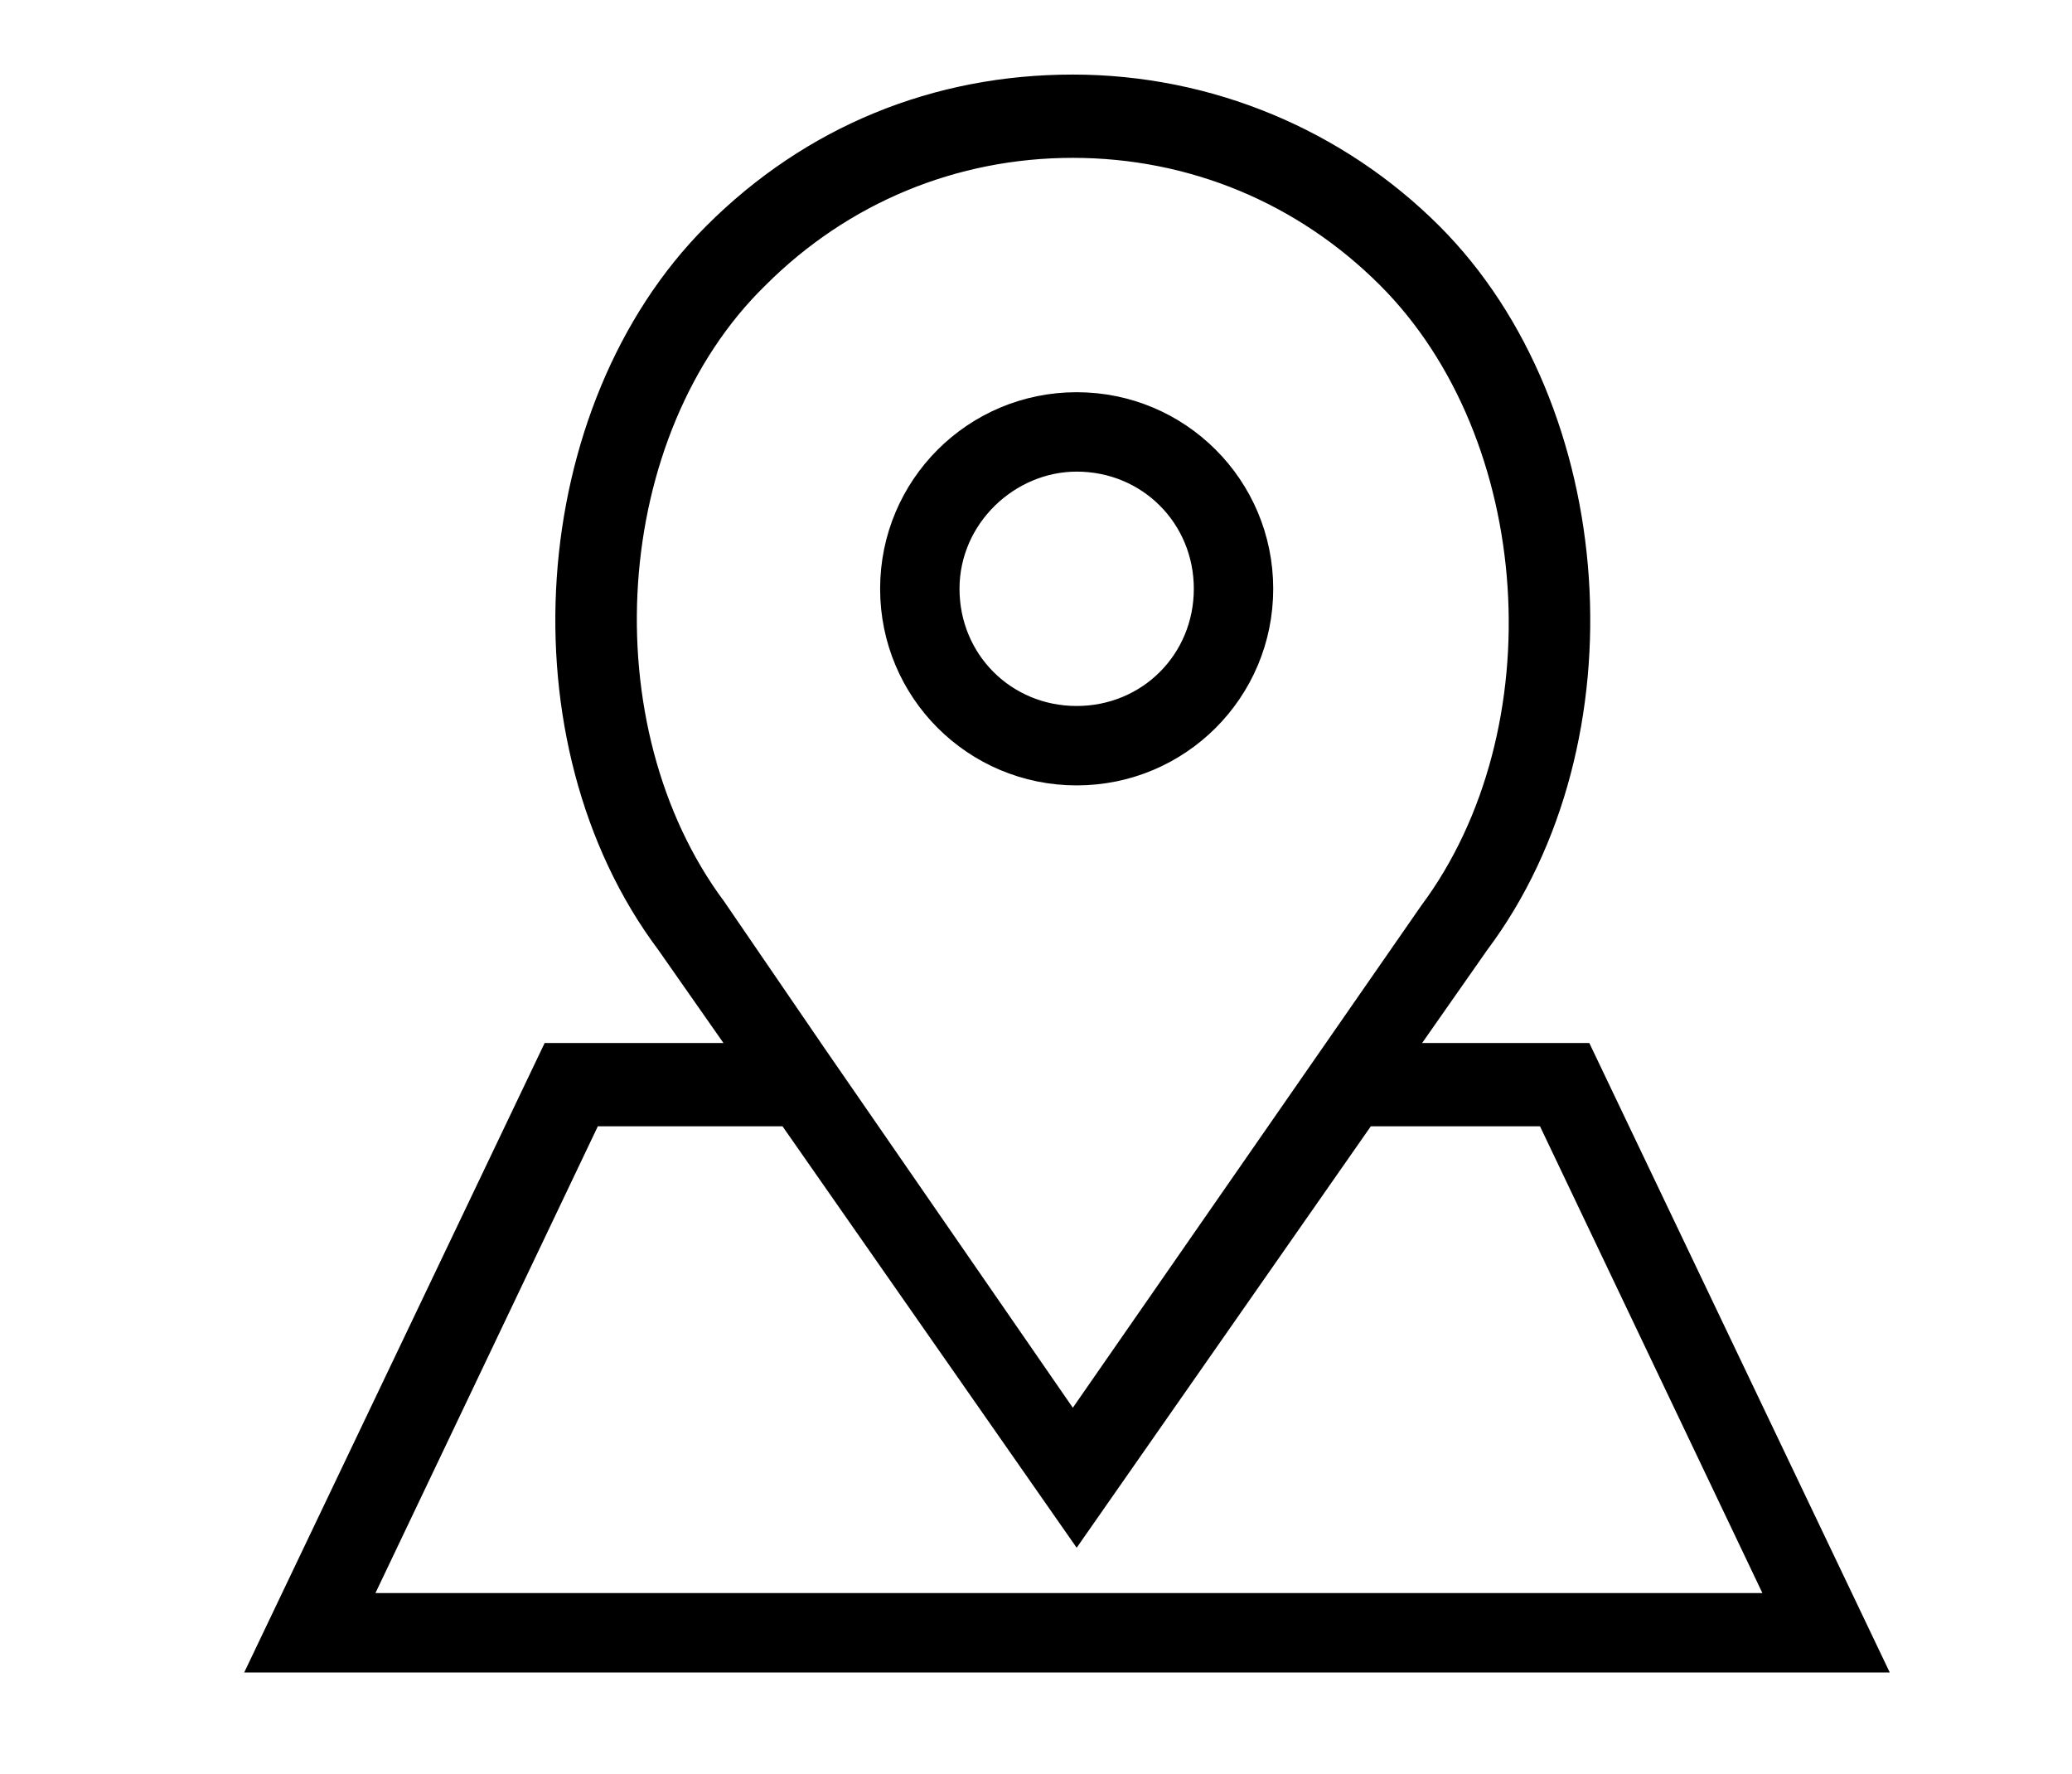 <?xml version="1.0" encoding="utf-8"?>
<!-- Generator: Adobe Illustrator 23.0.2, SVG Export Plug-In . SVG Version: 6.00 Build 0)  -->
<svg version="1.1" id="Layer_1" xmlns="http://www.w3.org/2000/svg" xmlns:xlink="http://www.w3.org/1999/xlink" x="0px" y="0px"
	 viewBox="0 0 53.5 45.8" style="enable-background:new 0 0 53.5 45.8;" xml:space="preserve">
<style type="text/css">
	.st0{stroke:#000000;stroke-width:0.75;stroke-miterlimit:10;}
</style>
<title>tubestop</title>
<g>
	<path class="st0" d="M27.8,19.9c2.6,0,4.7-2.1,4.7-4.7s-2.1-4.7-4.7-4.7s-4.7,2.1-4.7,4.7S25.2,19.9,27.8,19.9z M27.8,11.8
		c1.9,0,3.4,1.5,3.4,3.4s-1.5,3.4-3.4,3.4c-1.9,0-3.4-1.5-3.4-3.4S26,11.8,27.8,11.8z"/>
	<path class="st0" d="M40.8,27.3H36l2.1-3c3.9-5.2,3.3-13.7-1.2-18.2c-2.4-2.4-5.7-3.8-9.2-3.8c-3.5,0-6.7,1.3-9.2,3.8
		c-4.5,4.5-5.1,13-1.2,18.2l2.1,3h-5.1L6.9,42.8h41.3L40.8,27.3z M18.4,23.5c-3.5-4.7-3-12.4,1.1-16.4c2.2-2.2,5.1-3.4,8.2-3.4
		c3.1,0,6,1.2,8.2,3.4c4.1,4.1,4.6,11.8,1.1,16.5l-9.3,13.4L21,27.3l0,0L18.4,23.5z M15.2,28.7h5.2l7.4,10.6l7.4-10.6H40l6.1,12.8
		h-37L15.2,28.7z"/>
</g>
</svg>

